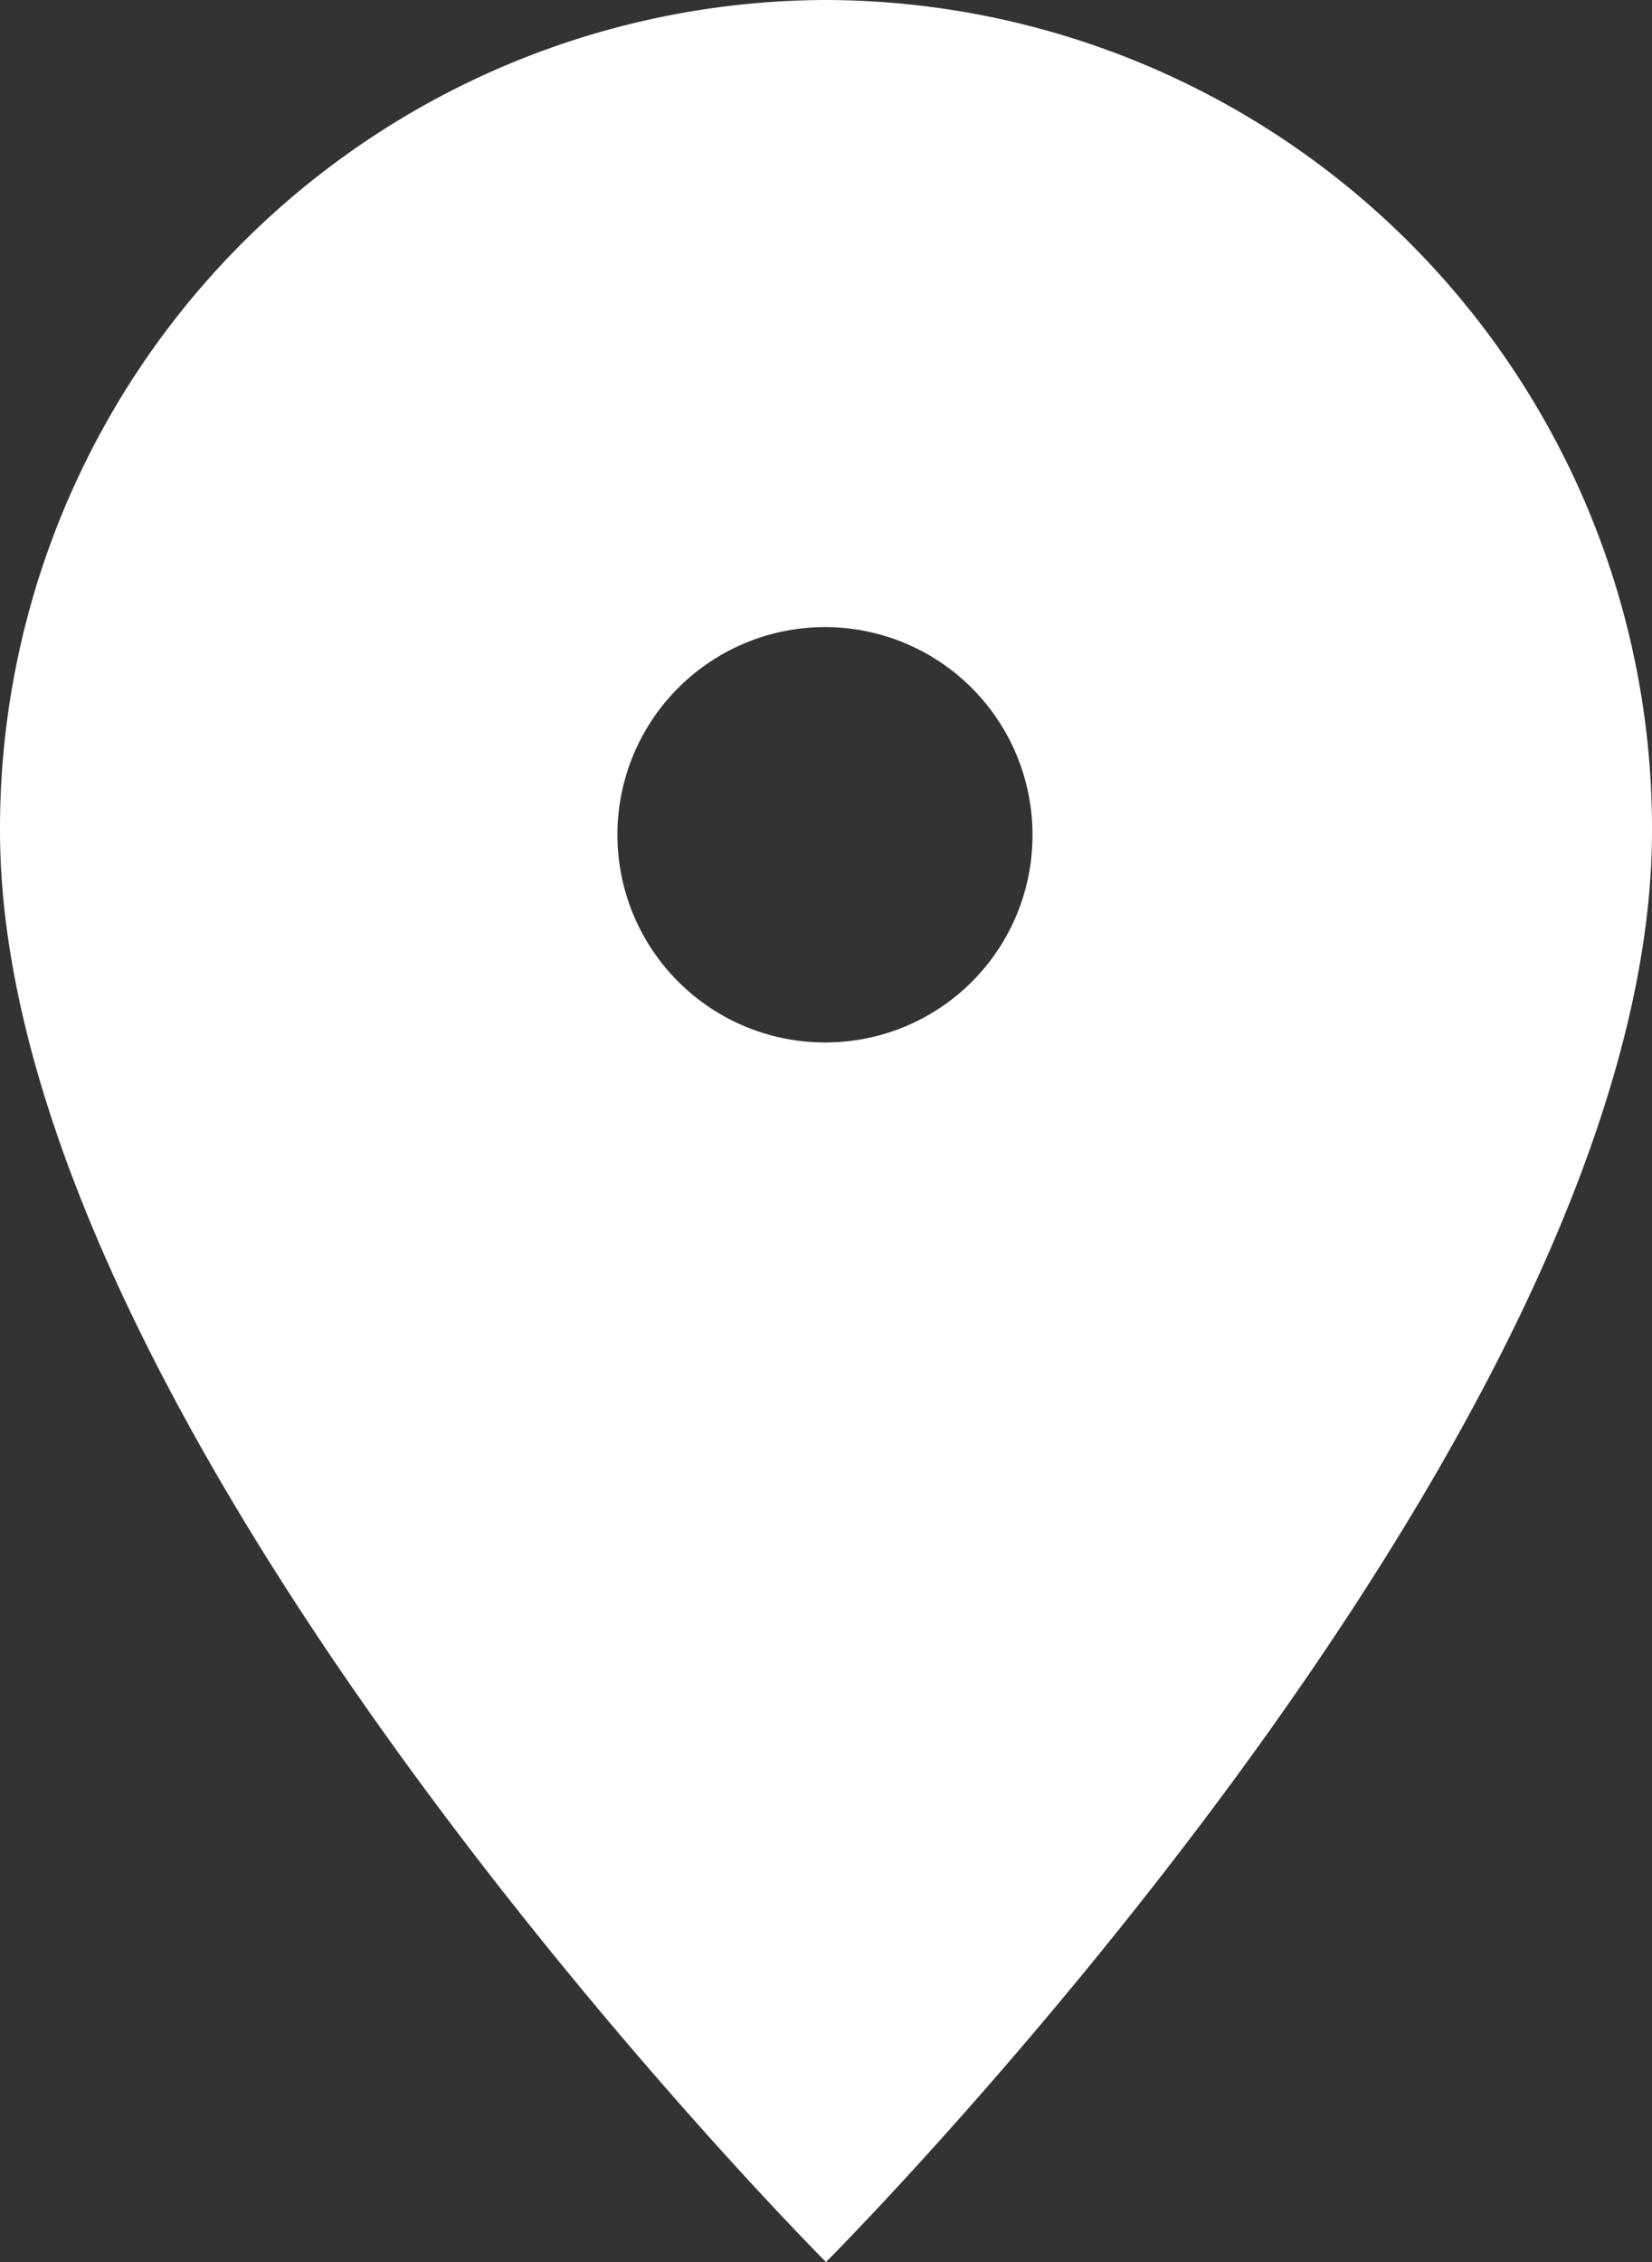 <svg xmlns="http://www.w3.org/2000/svg" xmlns:xlink="http://www.w3.org/1999/xlink" width="19" height="26" viewBox="0 0 19 26">
  <rect x="0" y="0" width="19" height="26" fill="#333333" stroke="none"/>
  <defs>
    <clipPath id="clip-path">
      <rect id="長方形_8" data-name="長方形 8" width="19" height="26" fill="none"/>
    </clipPath>
  </defs>
  <g id="ico_map" transform="translate(0 0)">
    <g id="グループ_6" data-name="グループ 6" transform="translate(0 0)" clip-path="url(#clip-path)">
      <path id="パス_39" data-name="パス 39" d="M9.5,0A9.524,9.524,0,0,0,0,9.547C0,16.493,9.5,26,9.5,26S19,16.493,19,9.547A9.524,9.524,0,0,0,9.5,0m0,11.982A2.387,2.387,0,1,1,11.875,9.6,2.381,2.381,0,0,1,9.5,11.982" transform="translate(0 0)" fill="#fff"/>
    </g>
  </g>
</svg>
